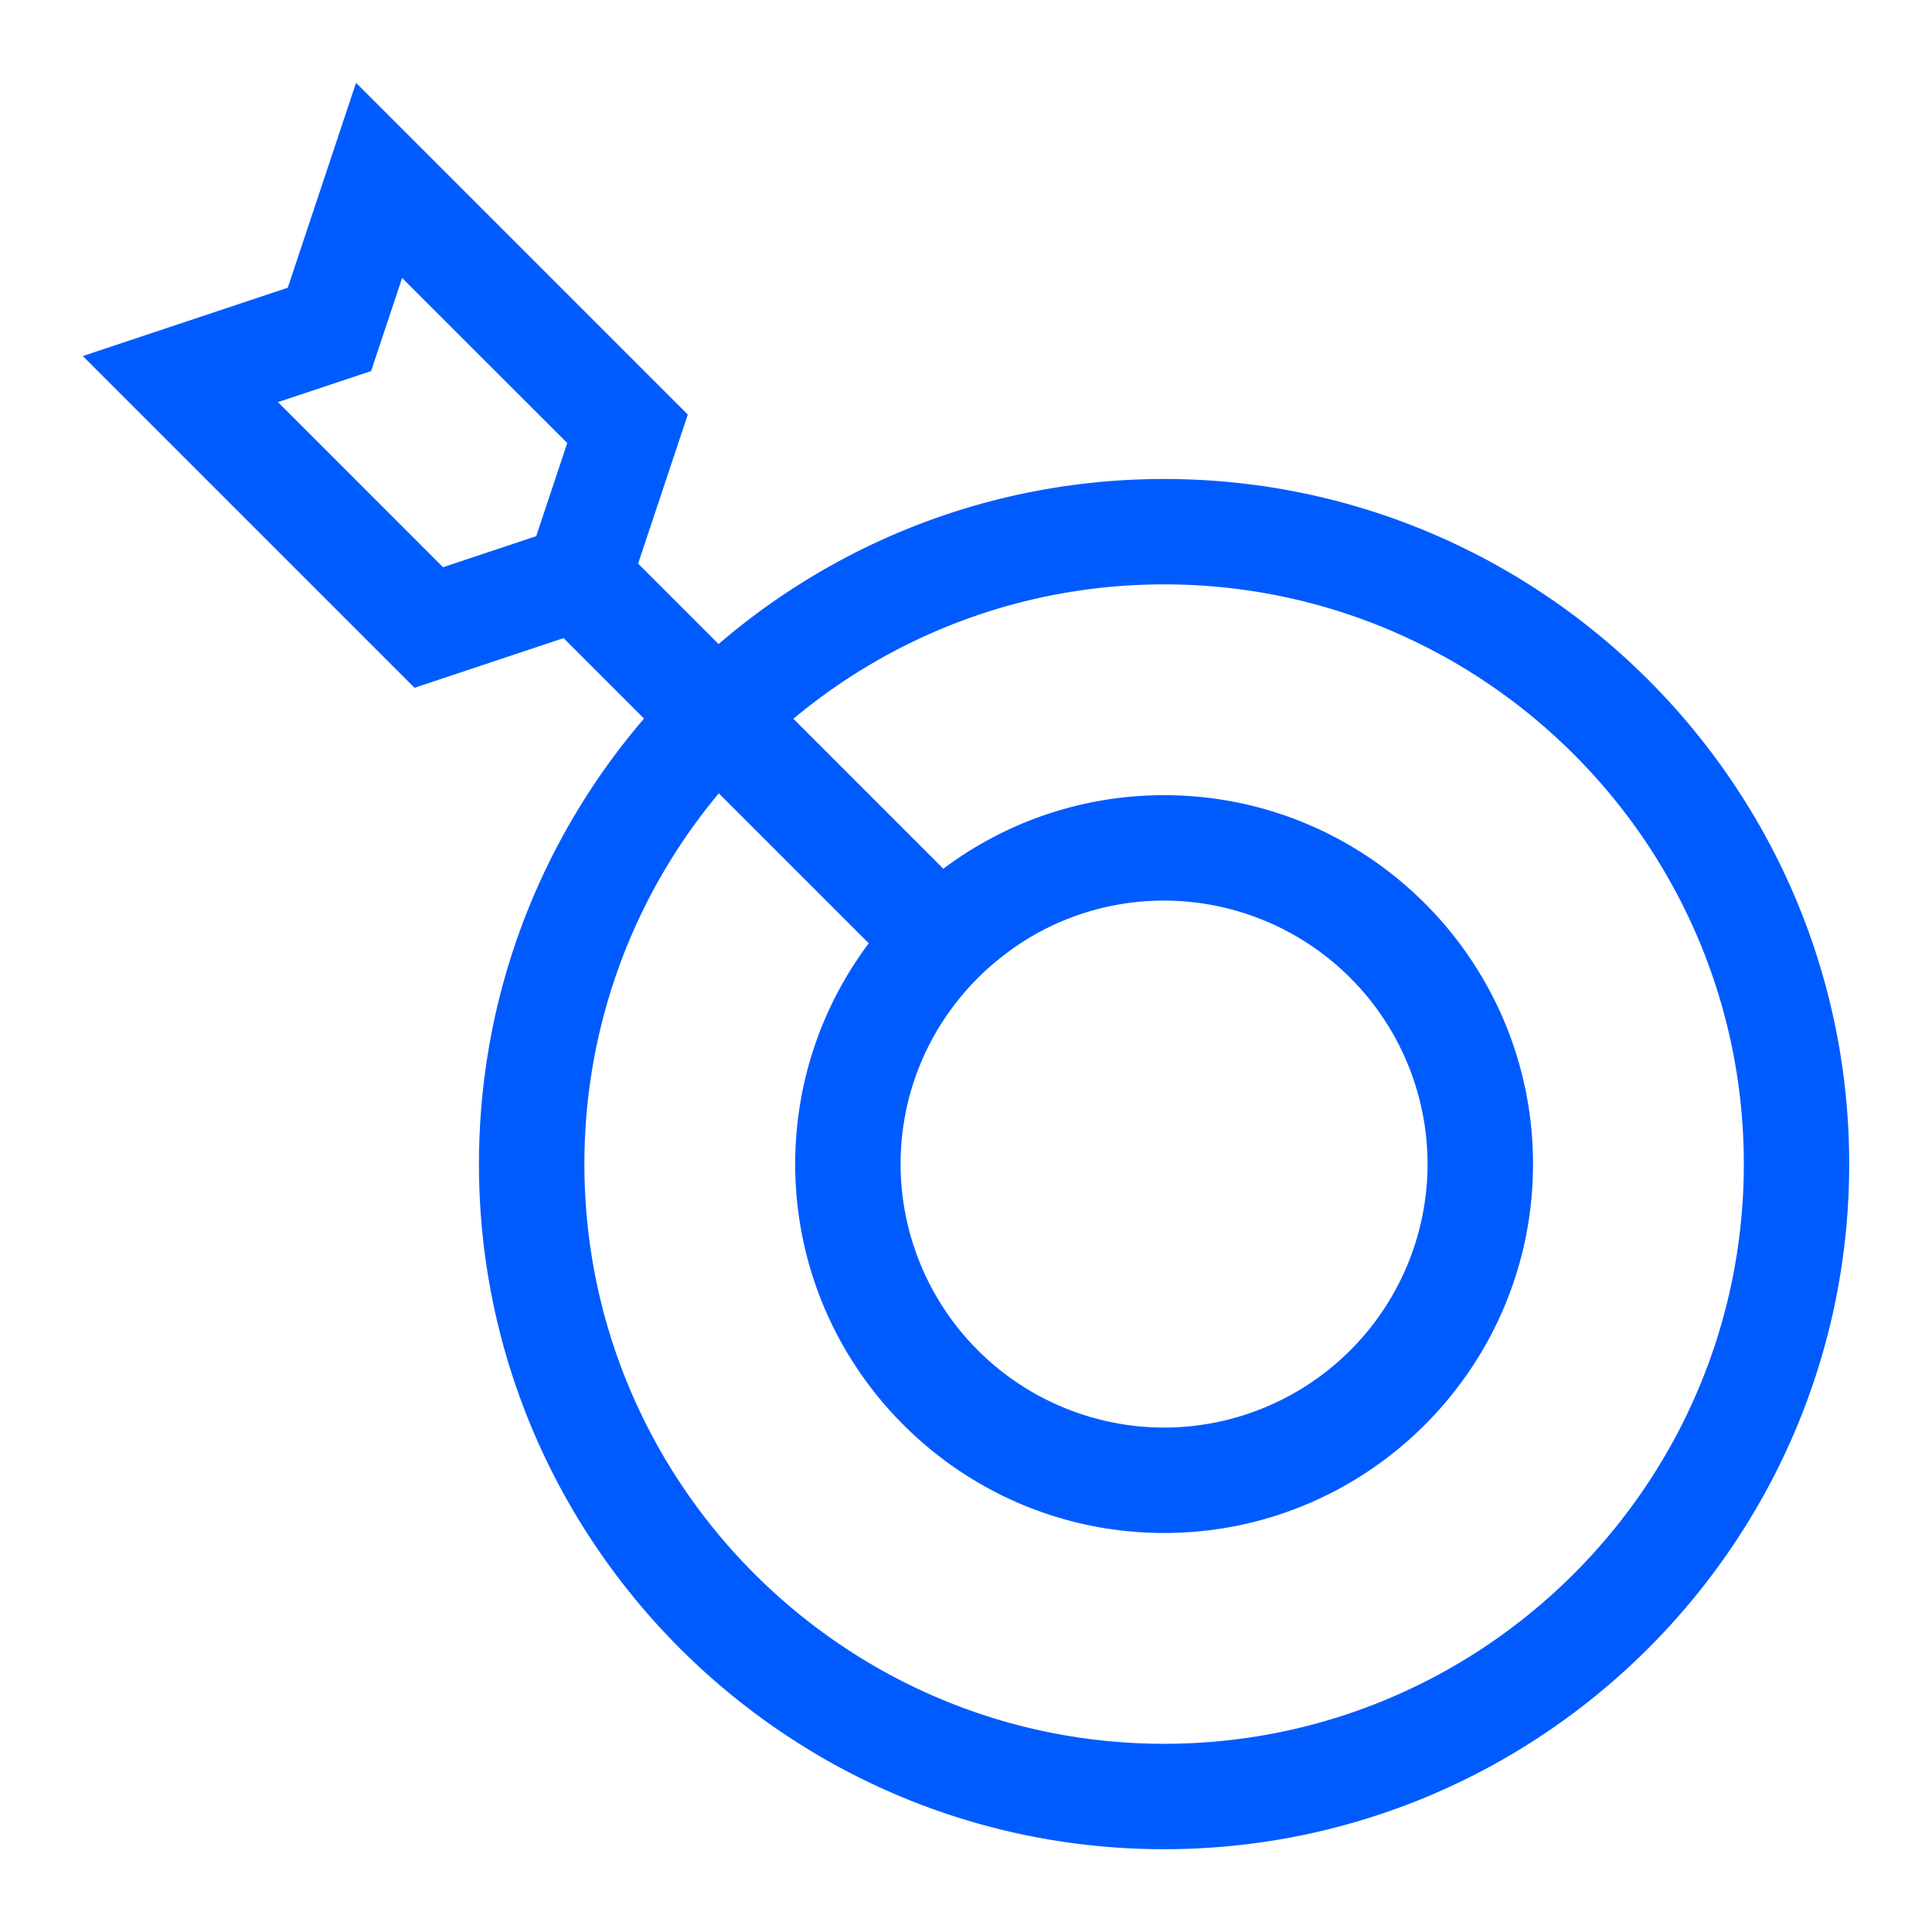 <?xml version="1.0" encoding="UTF-8"?> <svg xmlns="http://www.w3.org/2000/svg" xmlns:v="https://vecta.io/nano" width="70" height="70" fill="none"><path d="M15.02 24.92L3 12.9l7.426-2.475L12.9 3l12.02 12.02-1.8 5.4 2.915 2.915c4.343-3.726 9.983-5.98 16.14-5.98C55.864 17.354 67 28.49 67 42.177S55.865 67 42.177 67 17.354 55.865 17.354 42.177c0-6.158 2.255-11.798 5.98-16.142L20.42 23.12l-5.4 1.8zm-.45-14.85l-1.125 3.375-3.375 1.125 5.982 5.982 3.375-1.125 1.125-3.376-5.982-5.98zm6.604 32.107c0 11.58 9.422 21.004 21.004 21.004s21.004-9.422 21.004-21.004-9.422-21.004-21.004-21.004c-5.105 0-9.79 1.83-13.433 4.87l5.433 5.433c2.232-1.673 5.002-2.665 8-2.665 7.37 0 13.366 5.996 13.366 13.366s-5.996 13.366-13.366 13.366-13.366-5.996-13.366-13.366c0-2.998.992-5.77 2.665-8l-5.433-5.433a20.91 20.91 0 0 0-4.87 13.433v.001zm11.456 0a9.56 9.56 0 0 0 9.547 9.547 9.56 9.56 0 0 0 9.547-9.547 9.56 9.56 0 0 0-9.547-9.547 9.49 9.49 0 0 0-5.261 1.586c-.978.664-1.883 1.482-2.7 2.7a9.49 9.49 0 0 0-1.586 5.261z" fill="#005bff"></path></svg> 